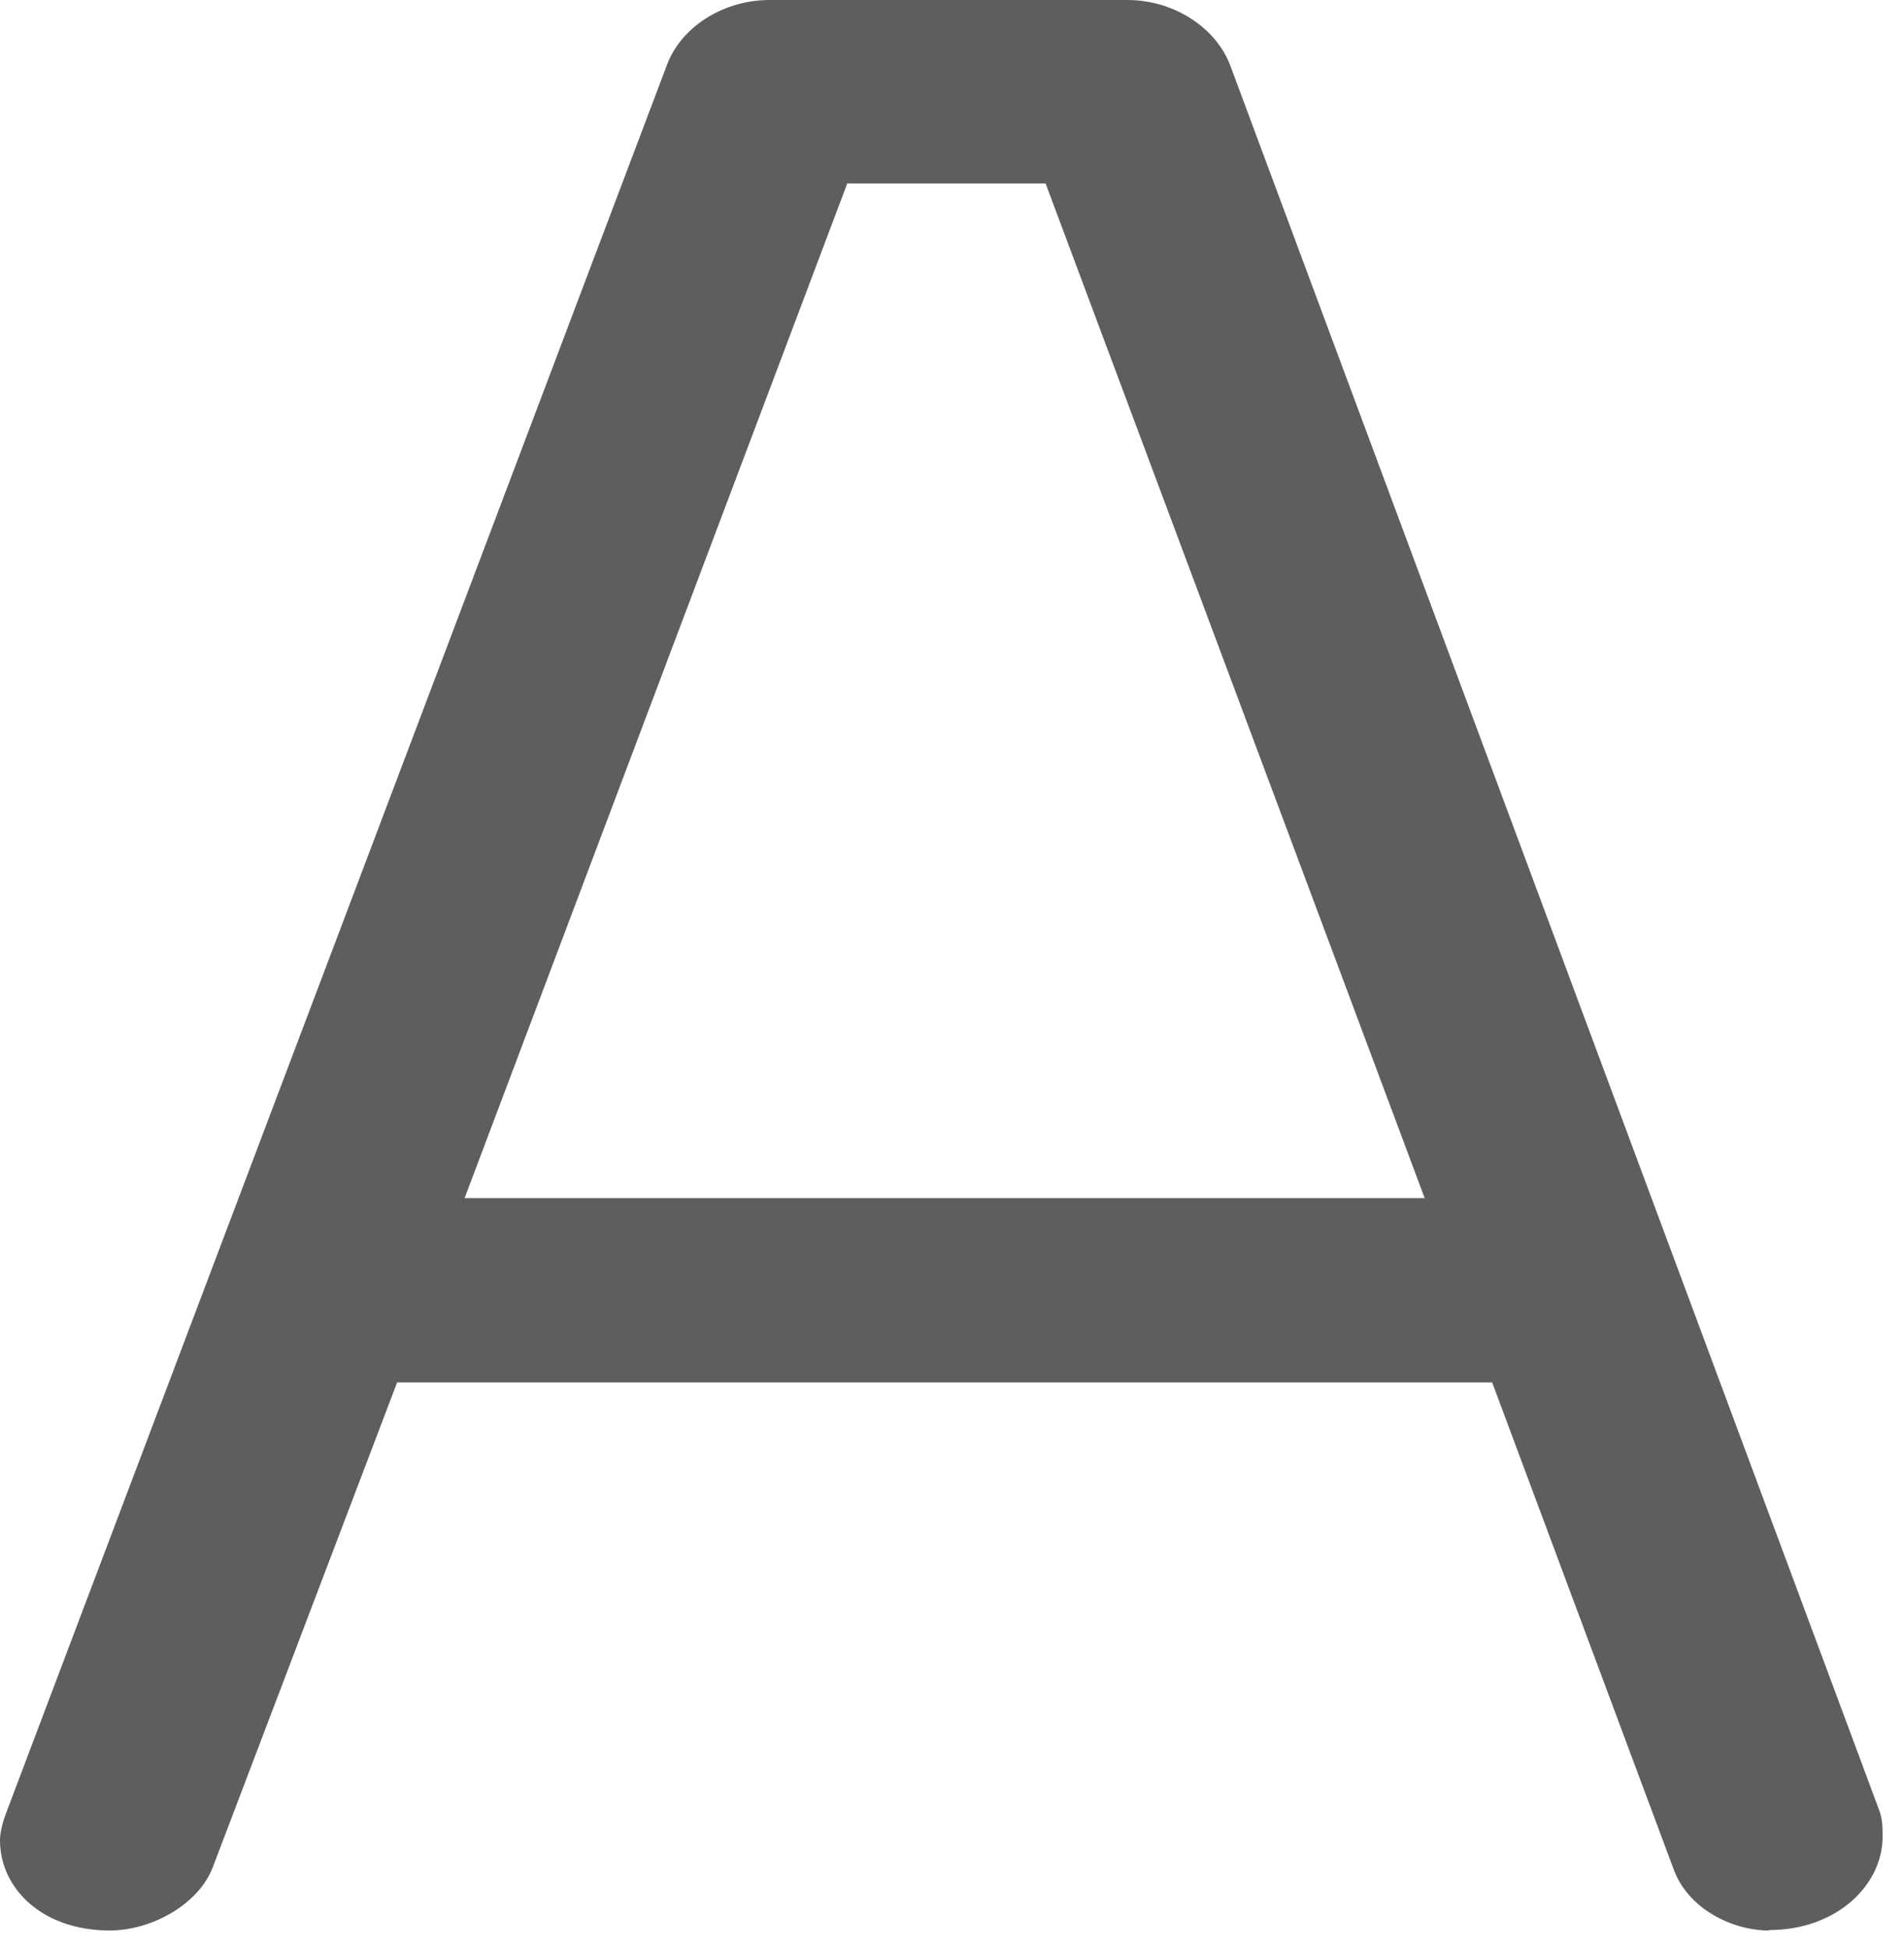 <?xml version="1.0" encoding="utf-8"?>
<svg xmlns="http://www.w3.org/2000/svg" fill="none" height="100%" overflow="visible" preserveAspectRatio="none" style="display: block;" viewBox="0 0 86 88" width="100%">
<path d="M79.891 87.204C78.286 87.204 76.215 86.255 75.564 84.356L67.398 62.447H17.937L9.608 84.356C8.98 85.998 6.886 87.204 4.955 87.204C1.908 87.204 0 85.306 0 83.13C0 82.715 0.163 82.181 0.326 81.766L30.105 2.986C30.733 1.226 32.664 0 34.758 0H50.926C52.997 0 54.928 1.226 55.579 2.986L84.87 81.746C85.033 82.162 85.033 82.557 85.033 82.972C85.033 85.147 82.962 87.184 79.914 87.184L79.891 87.204ZM47.227 8.285H38.27L20.985 54.122H64.35L47.227 8.285Z" fill="#5E5E5E" id="Vector"/>
</svg>